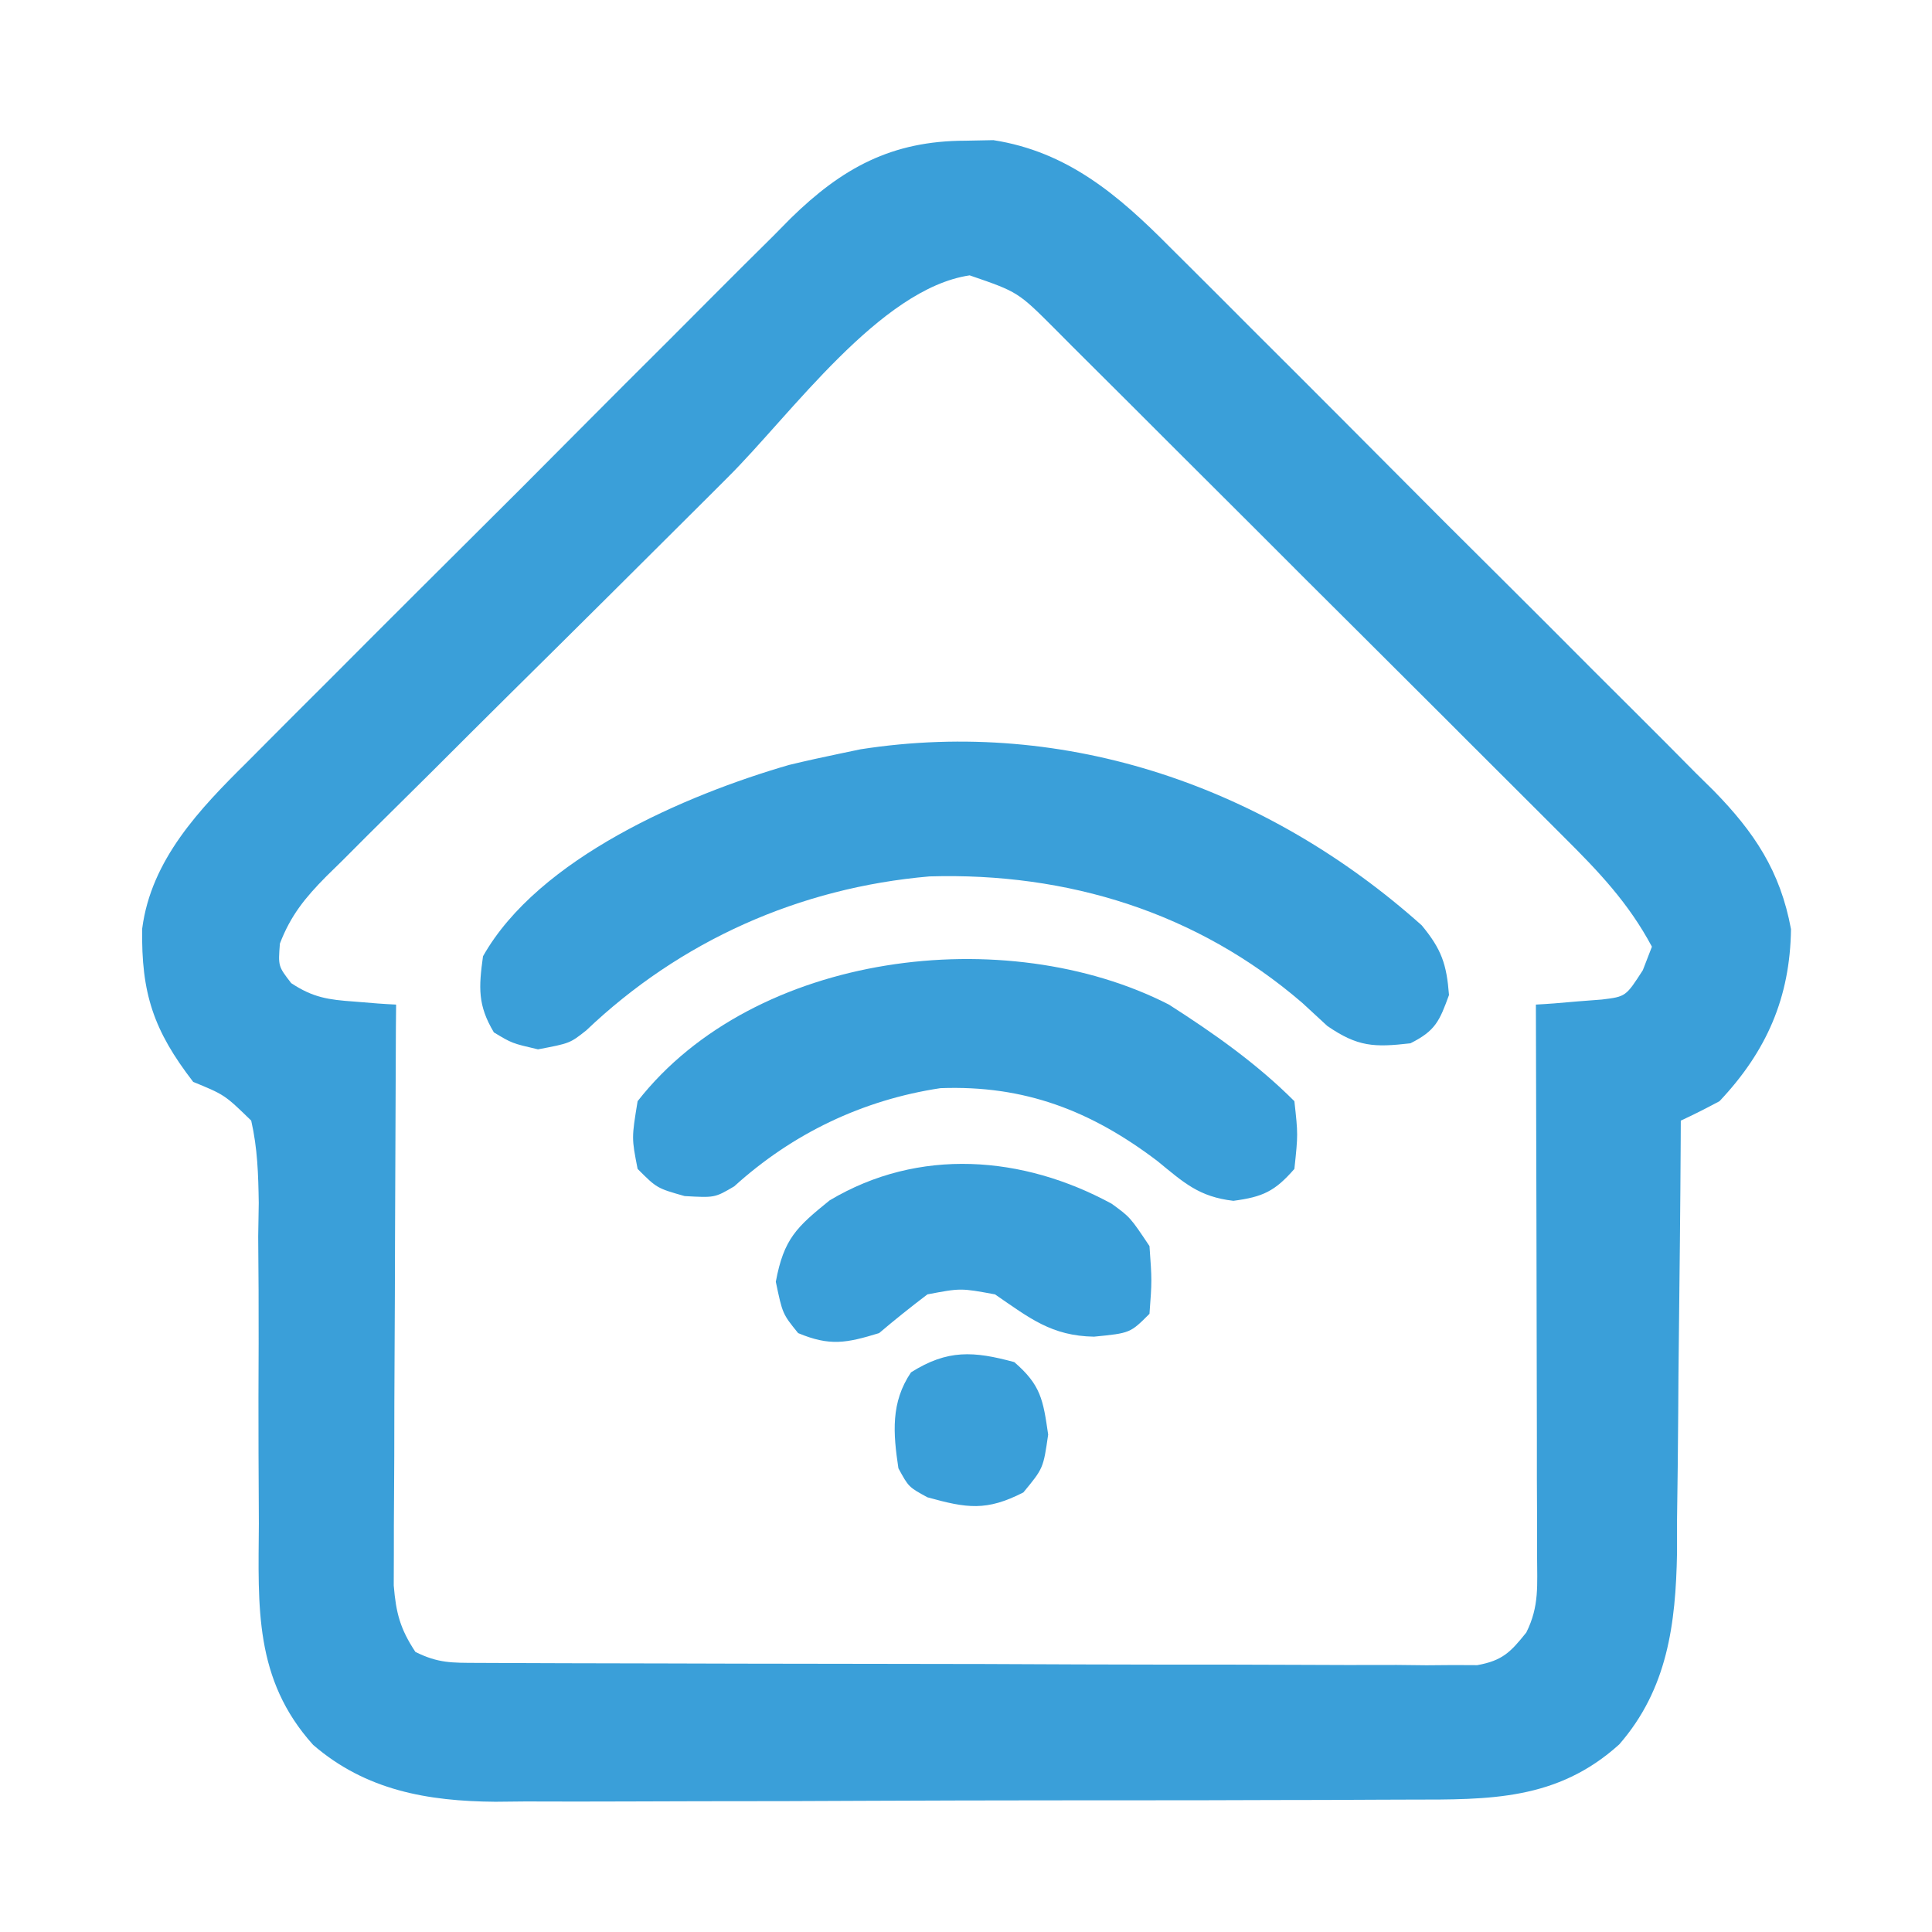 <?xml version="1.0" encoding="UTF-8"?>
<svg xmlns="http://www.w3.org/2000/svg" xmlns:xlink="http://www.w3.org/1999/xlink" width="70px" height="70px" viewBox="0 0 70 70" version="1.1">
<g id="surface1">
<path style=" stroke:none;fill-rule:nonzero;fill:rgb(22.745%,62.353%,85.098%);fill-opacity:1;" d="M 34.977 5.098 C 35.48 5.086 35.48 5.086 35.992 5.078 C 38.68 5.496 40.527 7.074 42.387 8.953 C 42.617 9.184 42.848 9.41 43.086 9.648 C 43.84 10.398 44.594 11.152 45.344 11.906 C 45.871 12.434 46.398 12.957 46.926 13.484 C 48.027 14.582 49.125 15.688 50.223 16.789 C 51.625 18.203 53.035 19.609 54.449 21.012 C 55.539 22.094 56.625 23.184 57.707 24.27 C 58.227 24.789 58.746 25.309 59.266 25.824 C 59.996 26.551 60.719 27.277 61.441 28.008 C 61.656 28.223 61.871 28.434 62.09 28.648 C 63.555 30.145 64.504 31.559 64.891 33.664 C 64.859 36.141 64.008 38.09 62.301 39.898 C 61.84 40.145 61.375 40.383 60.898 40.602 C 60.898 40.828 60.898 41.059 60.895 41.297 C 60.883 43.699 60.855 46.102 60.828 48.5 C 60.816 49.398 60.809 50.293 60.805 51.188 C 60.797 52.477 60.781 53.77 60.762 55.059 C 60.762 55.457 60.762 55.852 60.762 56.262 C 60.715 58.836 60.418 61.195 58.668 63.203 C 56.418 65.238 53.957 65.203 51.098 65.203 C 50.715 65.203 50.328 65.207 49.934 65.207 C 48.664 65.215 47.395 65.219 46.129 65.219 C 45.242 65.219 44.359 65.223 43.477 65.227 C 41.621 65.23 39.77 65.23 37.918 65.23 C 35.781 65.23 33.648 65.238 31.512 65.246 C 29.449 65.258 27.391 65.262 25.328 65.262 C 24.457 65.262 23.582 65.266 22.707 65.27 C 21.484 65.277 20.262 65.273 19.035 65.27 C 18.68 65.273 18.32 65.277 17.949 65.281 C 15.5 65.262 13.254 64.871 11.344 63.219 C 9.203 60.84 9.359 58.219 9.379 55.211 C 9.375 54.363 9.371 53.512 9.367 52.664 C 9.363 51.332 9.363 50 9.371 48.664 C 9.375 47.375 9.367 46.086 9.355 44.797 C 9.363 44.398 9.367 44 9.375 43.586 C 9.359 42.547 9.332 41.613 9.102 40.602 C 8.141 39.668 8.141 39.668 7 39.199 C 5.566 37.34 5.113 35.992 5.152 33.645 C 5.477 31.145 7.234 29.312 8.953 27.613 C 9.184 27.383 9.41 27.152 9.648 26.914 C 10.398 26.16 11.152 25.406 11.906 24.656 C 12.434 24.129 12.957 23.602 13.484 23.074 C 14.582 21.973 15.688 20.875 16.789 19.777 C 18.203 18.375 19.609 16.965 21.012 15.551 C 22.094 14.461 23.184 13.375 24.27 12.293 C 24.789 11.773 25.309 11.254 25.824 10.734 C 26.551 10.004 27.277 9.281 28.008 8.559 C 28.223 8.344 28.434 8.129 28.648 7.91 C 30.508 6.09 32.301 5.102 34.977 5.098 Z M 26.371 17.293 C 26.035 17.629 26.035 17.629 25.691 17.973 C 24.504 19.152 23.32 20.332 22.137 21.512 C 20.914 22.73 19.688 23.941 18.461 25.156 C 17.516 26.094 16.574 27.031 15.633 27.973 C 15.18 28.422 14.73 28.867 14.277 29.316 C 13.645 29.938 13.016 30.566 12.391 31.195 C 12.203 31.379 12.016 31.559 11.824 31.75 C 11.059 32.523 10.531 33.168 10.141 34.188 C 10.078 35.008 10.078 35.008 10.551 35.621 C 11.344 36.145 11.895 36.223 12.84 36.289 C 13.125 36.312 13.406 36.336 13.699 36.359 C 13.914 36.375 14.129 36.387 14.352 36.398 C 14.348 36.672 14.348 36.945 14.344 37.227 C 14.332 39.801 14.32 42.379 14.312 44.953 C 14.309 46.277 14.305 47.602 14.297 48.922 C 14.289 50.203 14.285 51.48 14.285 52.758 C 14.281 53.242 14.281 53.73 14.277 54.219 C 14.27 54.902 14.27 55.586 14.27 56.266 C 14.27 56.656 14.266 57.043 14.266 57.445 C 14.348 58.445 14.5 59.02 15.051 59.852 C 15.875 60.262 16.367 60.246 17.289 60.25 C 17.773 60.254 17.773 60.254 18.27 60.254 C 18.801 60.254 18.801 60.254 19.348 60.258 C 19.723 60.258 20.094 60.262 20.48 60.262 C 21.723 60.266 22.961 60.27 24.203 60.27 C 25.062 60.273 25.922 60.273 26.781 60.277 C 28.586 60.281 30.391 60.281 32.195 60.285 C 34.508 60.285 36.824 60.293 39.141 60.305 C 40.918 60.312 42.691 60.312 44.469 60.312 C 45.324 60.312 46.176 60.316 47.031 60.32 C 48.223 60.328 49.414 60.328 50.609 60.324 C 50.961 60.328 51.316 60.332 51.684 60.336 C 52.008 60.332 52.332 60.332 52.668 60.328 C 53.09 60.328 53.09 60.328 53.523 60.332 C 54.434 60.168 54.73 59.863 55.301 59.148 C 55.781 58.188 55.691 57.422 55.691 56.348 C 55.691 55.906 55.691 55.465 55.691 55.008 C 55.688 54.523 55.688 54.043 55.684 53.559 C 55.684 53.066 55.684 52.57 55.684 52.078 C 55.68 50.777 55.68 49.48 55.676 48.18 C 55.672 46.855 55.668 45.531 55.668 44.203 C 55.664 41.602 55.656 39 55.648 36.398 C 55.867 36.387 56.09 36.371 56.312 36.355 C 56.598 36.332 56.887 36.305 57.18 36.281 C 57.605 36.246 57.605 36.246 58.039 36.215 C 58.906 36.109 58.906 36.109 59.523 35.152 C 59.629 34.871 59.738 34.59 59.852 34.301 C 59.008 32.719 57.926 31.582 56.668 30.332 C 56.453 30.117 56.238 29.902 56.02 29.684 C 55.312 28.977 54.605 28.273 53.898 27.566 C 53.406 27.078 52.918 26.586 52.426 26.094 C 51.398 25.066 50.367 24.043 49.34 23.016 C 48.016 21.699 46.695 20.383 45.379 19.062 C 44.363 18.051 43.352 17.039 42.336 16.027 C 41.848 15.539 41.363 15.055 40.875 14.566 C 40.195 13.891 39.516 13.211 38.836 12.535 C 38.637 12.332 38.434 12.133 38.227 11.922 C 36.883 10.578 36.883 10.578 35.133 9.977 C 31.883 10.457 28.656 15.023 26.371 17.293 Z M 26.371 17.293 "/>
<path style=" stroke:none;fill-rule:nonzero;fill:rgb(22.745%,62.353%,85.098%);fill-opacity:1;" d="M 51.512 33.527 C 52.23 34.395 52.414 34.934 52.5 36.051 C 52.156 36.996 52.008 37.348 51.102 37.801 C 49.789 37.953 49.191 37.93 48.09 37.172 C 47.789 36.895 47.492 36.621 47.184 36.336 C 43.379 33.059 38.684 31.605 33.676 31.754 C 28.969 32.16 24.648 34.086 21.238 37.336 C 20.648 37.801 20.648 37.801 19.492 38.02 C 18.551 37.801 18.551 37.801 17.895 37.406 C 17.305 36.422 17.344 35.777 17.5 34.648 C 19.508 31.09 24.84 28.801 28.59 27.715 C 29.207 27.566 29.828 27.43 30.449 27.301 C 30.691 27.25 30.934 27.199 31.18 27.148 C 38.676 25.984 45.93 28.539 51.512 33.527 Z M 51.512 33.527 "/>
<path style=" stroke:none;fill-rule:nonzero;fill:rgb(22.745%,62.353%,85.098%);fill-opacity:1;" d="M 42.352 36.398 C 43.977 37.438 45.531 38.531 46.898 39.898 C 47.031 41.102 47.031 41.102 46.898 42.352 C 46.191 43.164 45.754 43.367 44.688 43.508 C 43.441 43.363 42.898 42.855 41.934 42.066 C 39.531 40.242 37.121 39.312 34.074 39.426 C 31.25 39.852 28.707 41.074 26.602 42.984 C 25.898 43.398 25.898 43.398 24.805 43.336 C 23.801 43.051 23.801 43.051 23.102 42.352 C 22.883 41.234 22.883 41.234 23.102 39.898 C 27.34 34.477 36.453 33.379 42.352 36.398 Z M 42.352 36.398 "/>
<path style=" stroke:none;fill-rule:nonzero;fill:rgb(22.745%,62.353%,85.098%);fill-opacity:1;" d="M 40.277 43.613 C 40.949 44.102 40.949 44.102 41.648 45.148 C 41.738 46.398 41.738 46.398 41.648 47.602 C 40.949 48.301 40.949 48.301 39.637 48.43 C 38.098 48.402 37.312 47.762 36.051 46.898 C 34.809 46.668 34.809 46.668 33.602 46.898 C 33.004 47.352 32.422 47.816 31.852 48.301 C 30.668 48.664 30.066 48.781 28.918 48.301 C 28.352 47.602 28.352 47.602 28.109 46.441 C 28.398 44.879 28.867 44.457 30.059 43.492 C 33.293 41.562 37.066 41.867 40.277 43.613 Z M 40.277 43.613 "/>
<path style=" stroke:none;fill-rule:nonzero;fill:rgb(22.745%,62.353%,85.098%);fill-opacity:1;" d="M 36.75 49.352 C 37.711 50.184 37.793 50.707 37.977 51.977 C 37.801 53.199 37.801 53.199 37.078 54.074 C 35.738 54.758 35.035 54.648 33.602 54.25 C 32.922 53.879 32.922 53.879 32.551 53.199 C 32.359 51.926 32.27 50.812 33.008 49.723 C 34.332 48.887 35.281 48.953 36.75 49.352 Z M 36.75 49.352 "/>
</g>
</svg>
